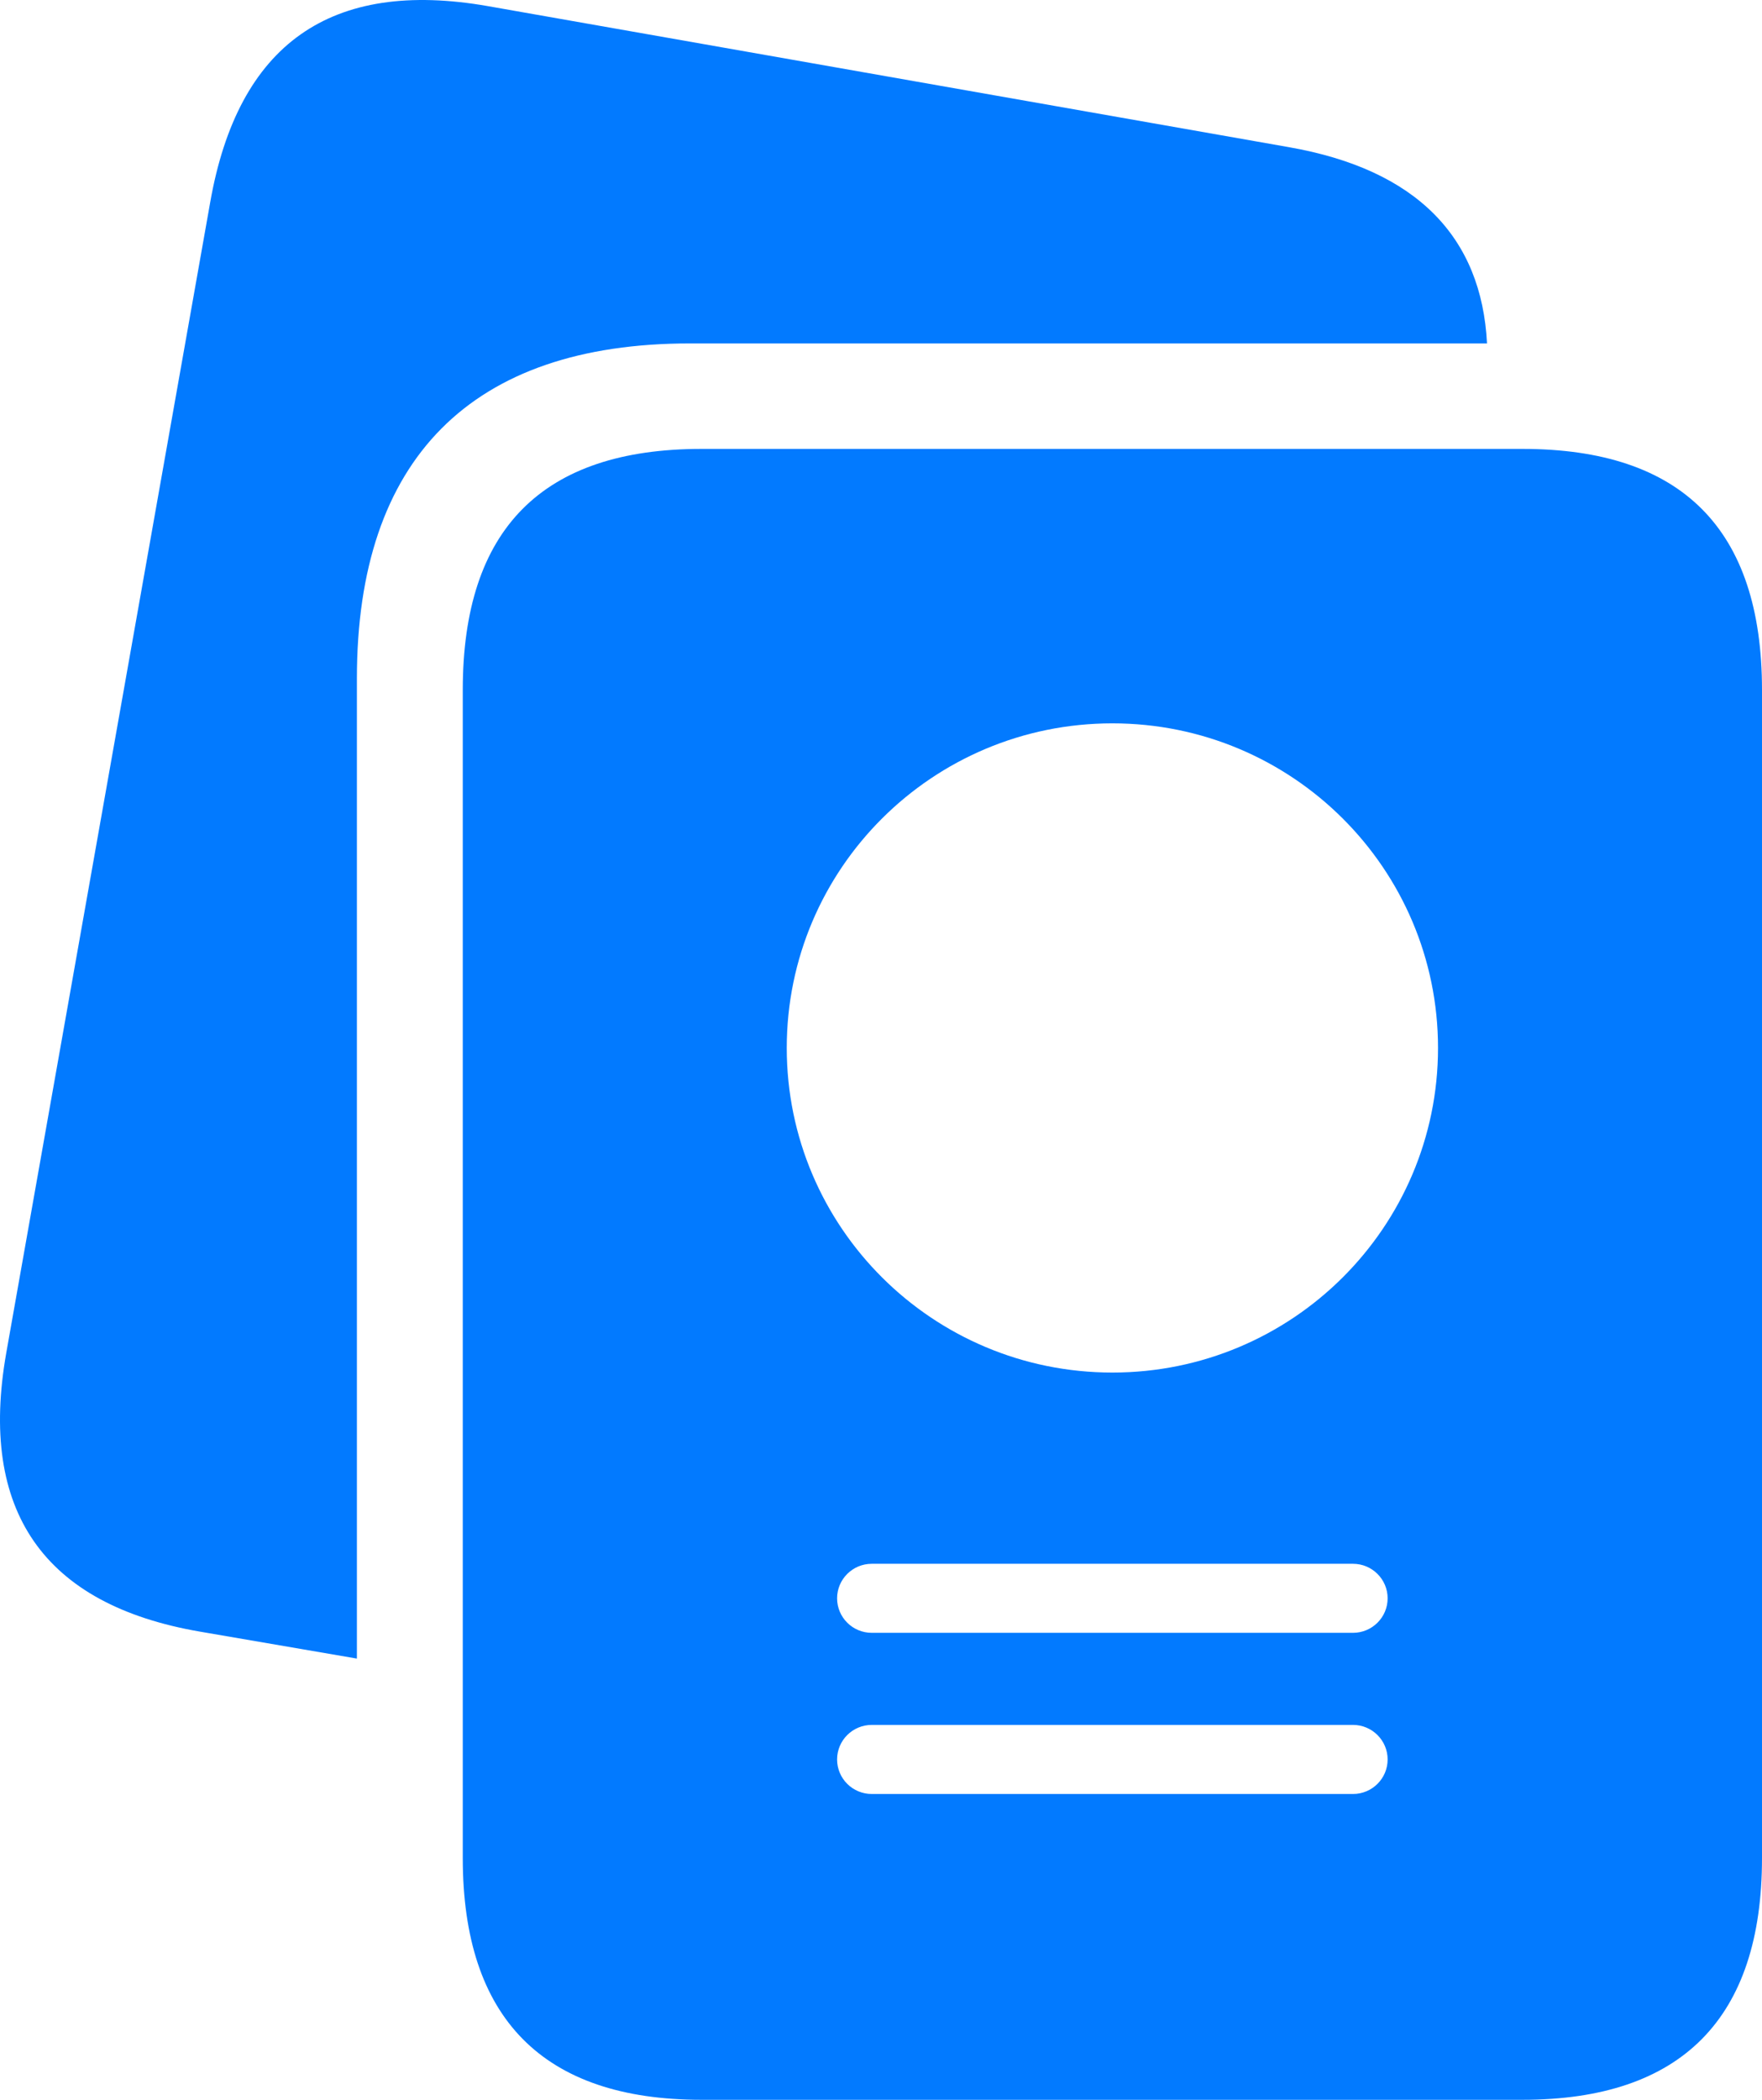 <?xml version="1.0" encoding="UTF-8"?>
<svg width="47px" height="56px" viewBox="0 0 47 56" version="1.1" xmlns="http://www.w3.org/2000/svg" xmlns:xlink="http://www.w3.org/1999/xlink">
    <title>achievements</title>
    <g id="FINAL" stroke="none" stroke-width="1" fill="none" fill-rule="evenodd">
        <g id="game-center" transform="translate(-760, -1926)" fill="#027AFF">
            <path d="M778.402,1935.159 C772.571,1935.159 769.52,1938.239 769.52,1944.092 L769.52,1970.233 L765.338,1969.515 C761.156,1968.796 759.425,1966.291 760.167,1962.081 L765.606,1931.401 C766.348,1927.171 768.821,1925.426 773.024,1926.165 L794.37,1929.923 C797.79,1930.519 799.521,1932.325 799.665,1935.159 L778.402,1935.159 Z M807,1944.4 L807,1975.552 C807,1979.824 804.857,1982 800.612,1982 L778.71,1982 C774.486,1982 772.344,1979.824 772.344,1975.552 L772.344,1944.4 C772.344,1940.109 774.466,1937.972 778.71,1937.972 L800.612,1937.972 C804.857,1937.972 807,1940.109 807,1944.4 L807,1944.4 Z M797.014,1972.923 C797.014,1972.415 796.6,1972.002 796.09,1972.002 L783.253,1972.002 C782.743,1972.002 782.329,1972.415 782.329,1972.923 C782.329,1973.432 782.743,1973.844 783.253,1973.844 L796.09,1973.844 C796.6,1973.844 797.014,1973.432 797.014,1972.923 L797.014,1972.923 Z M797.014,1968.625 C797.014,1968.118 796.6,1967.705 796.09,1967.705 L783.253,1967.705 C782.743,1967.705 782.329,1968.118 782.329,1968.625 C782.329,1969.134 782.743,1969.546 783.253,1969.546 L796.09,1969.546 C796.6,1969.546 797.014,1969.134 797.014,1968.625 L797.014,1968.625 Z M798.358,1953.948 C798.358,1949.167 794.47,1945.291 789.672,1945.291 C784.874,1945.291 780.986,1949.167 780.986,1953.948 C780.986,1958.729 784.874,1962.605 789.672,1962.605 C794.47,1962.605 798.358,1958.729 798.358,1953.948 L798.358,1953.948 Z" id="achievements"></path>
        </g>
    </g>
</svg>